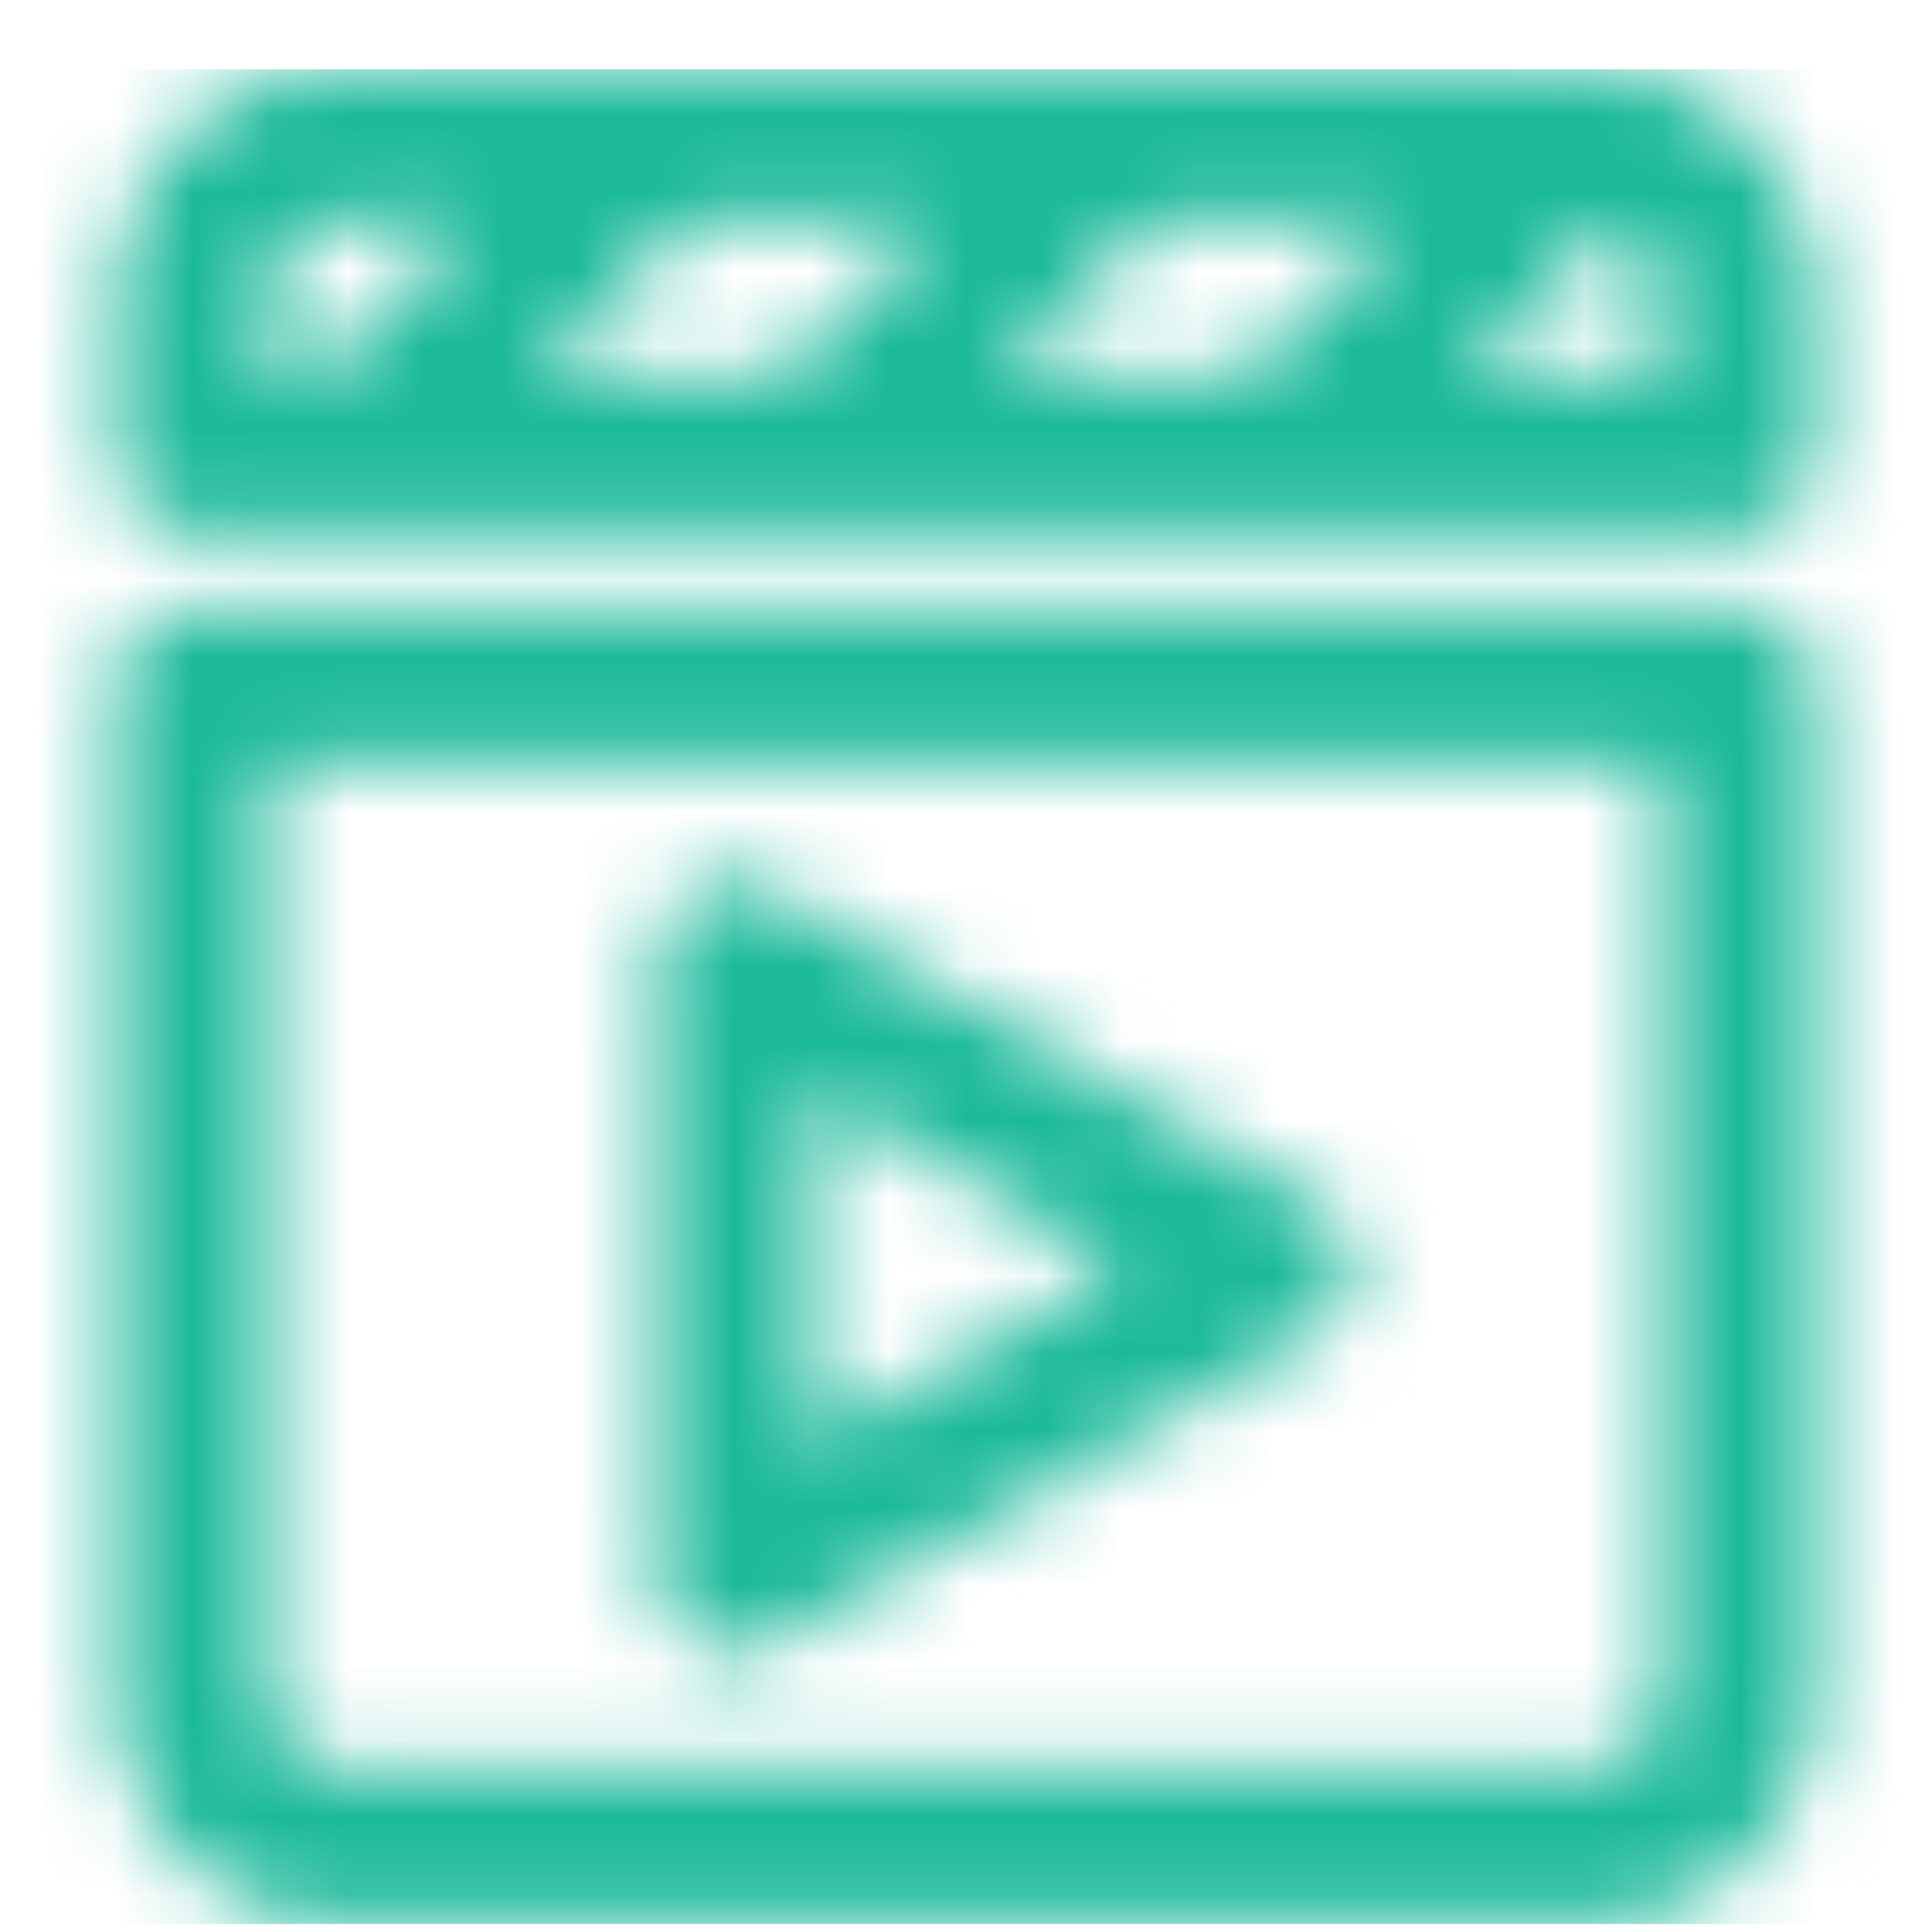 <svg width="25" height="25" fill="none" xmlns="http://www.w3.org/2000/svg"><mask id="a" style="mask-type:alpha" maskUnits="userSpaceOnUse" x="1" y="0" width="23" height="25"><path fill-rule="evenodd" clip-rule="evenodd" d="M20.5.896h-16a3 3 0 0 0-3 3v2a1 1 0 0 0 1 1h20a1 1 0 0 0 1-1v-2a3 3 0 0 0-3-3zm-7.59 4 2-2h3.18l-2 2h-3.18zm-6 0 2-2h3.18l-2 2H6.91zm-3.41-1a1 1 0 0 1 1-1h1.59l-2 2H3.5v-1zm18 1h-2.59l1.93-1.93a1 1 0 0 1 .66.93v1zM9.5 21.396a1 1 0 0 1-.5-.13 1 1 0 0 1-.5-.87v-8a1 1 0 0 1 1.5-.87l7 4a1 1 0 0 1 0 1.74l-7 4a1 1 0 0 1-.5.13zm5-5-4-2.28v4.56l4-2.28z" fill="#000"/><path fill-rule="evenodd" clip-rule="evenodd" d="M22.5 7.896h-20a1 1 0 0 0-1 1v13a3 3 0 0 0 3 3h16a3 3 0 0 0 3-3v-13a1 1 0 0 0-1-1zm-1 14a1 1 0 0 1-1 1h-16a1 1 0 0 1-1-1v-12h18v12z" fill="#000"/></mask><g mask="url(#a)"><path fill="#1BB99A" d="M.5.896h24v24H.5z"/></g></svg>